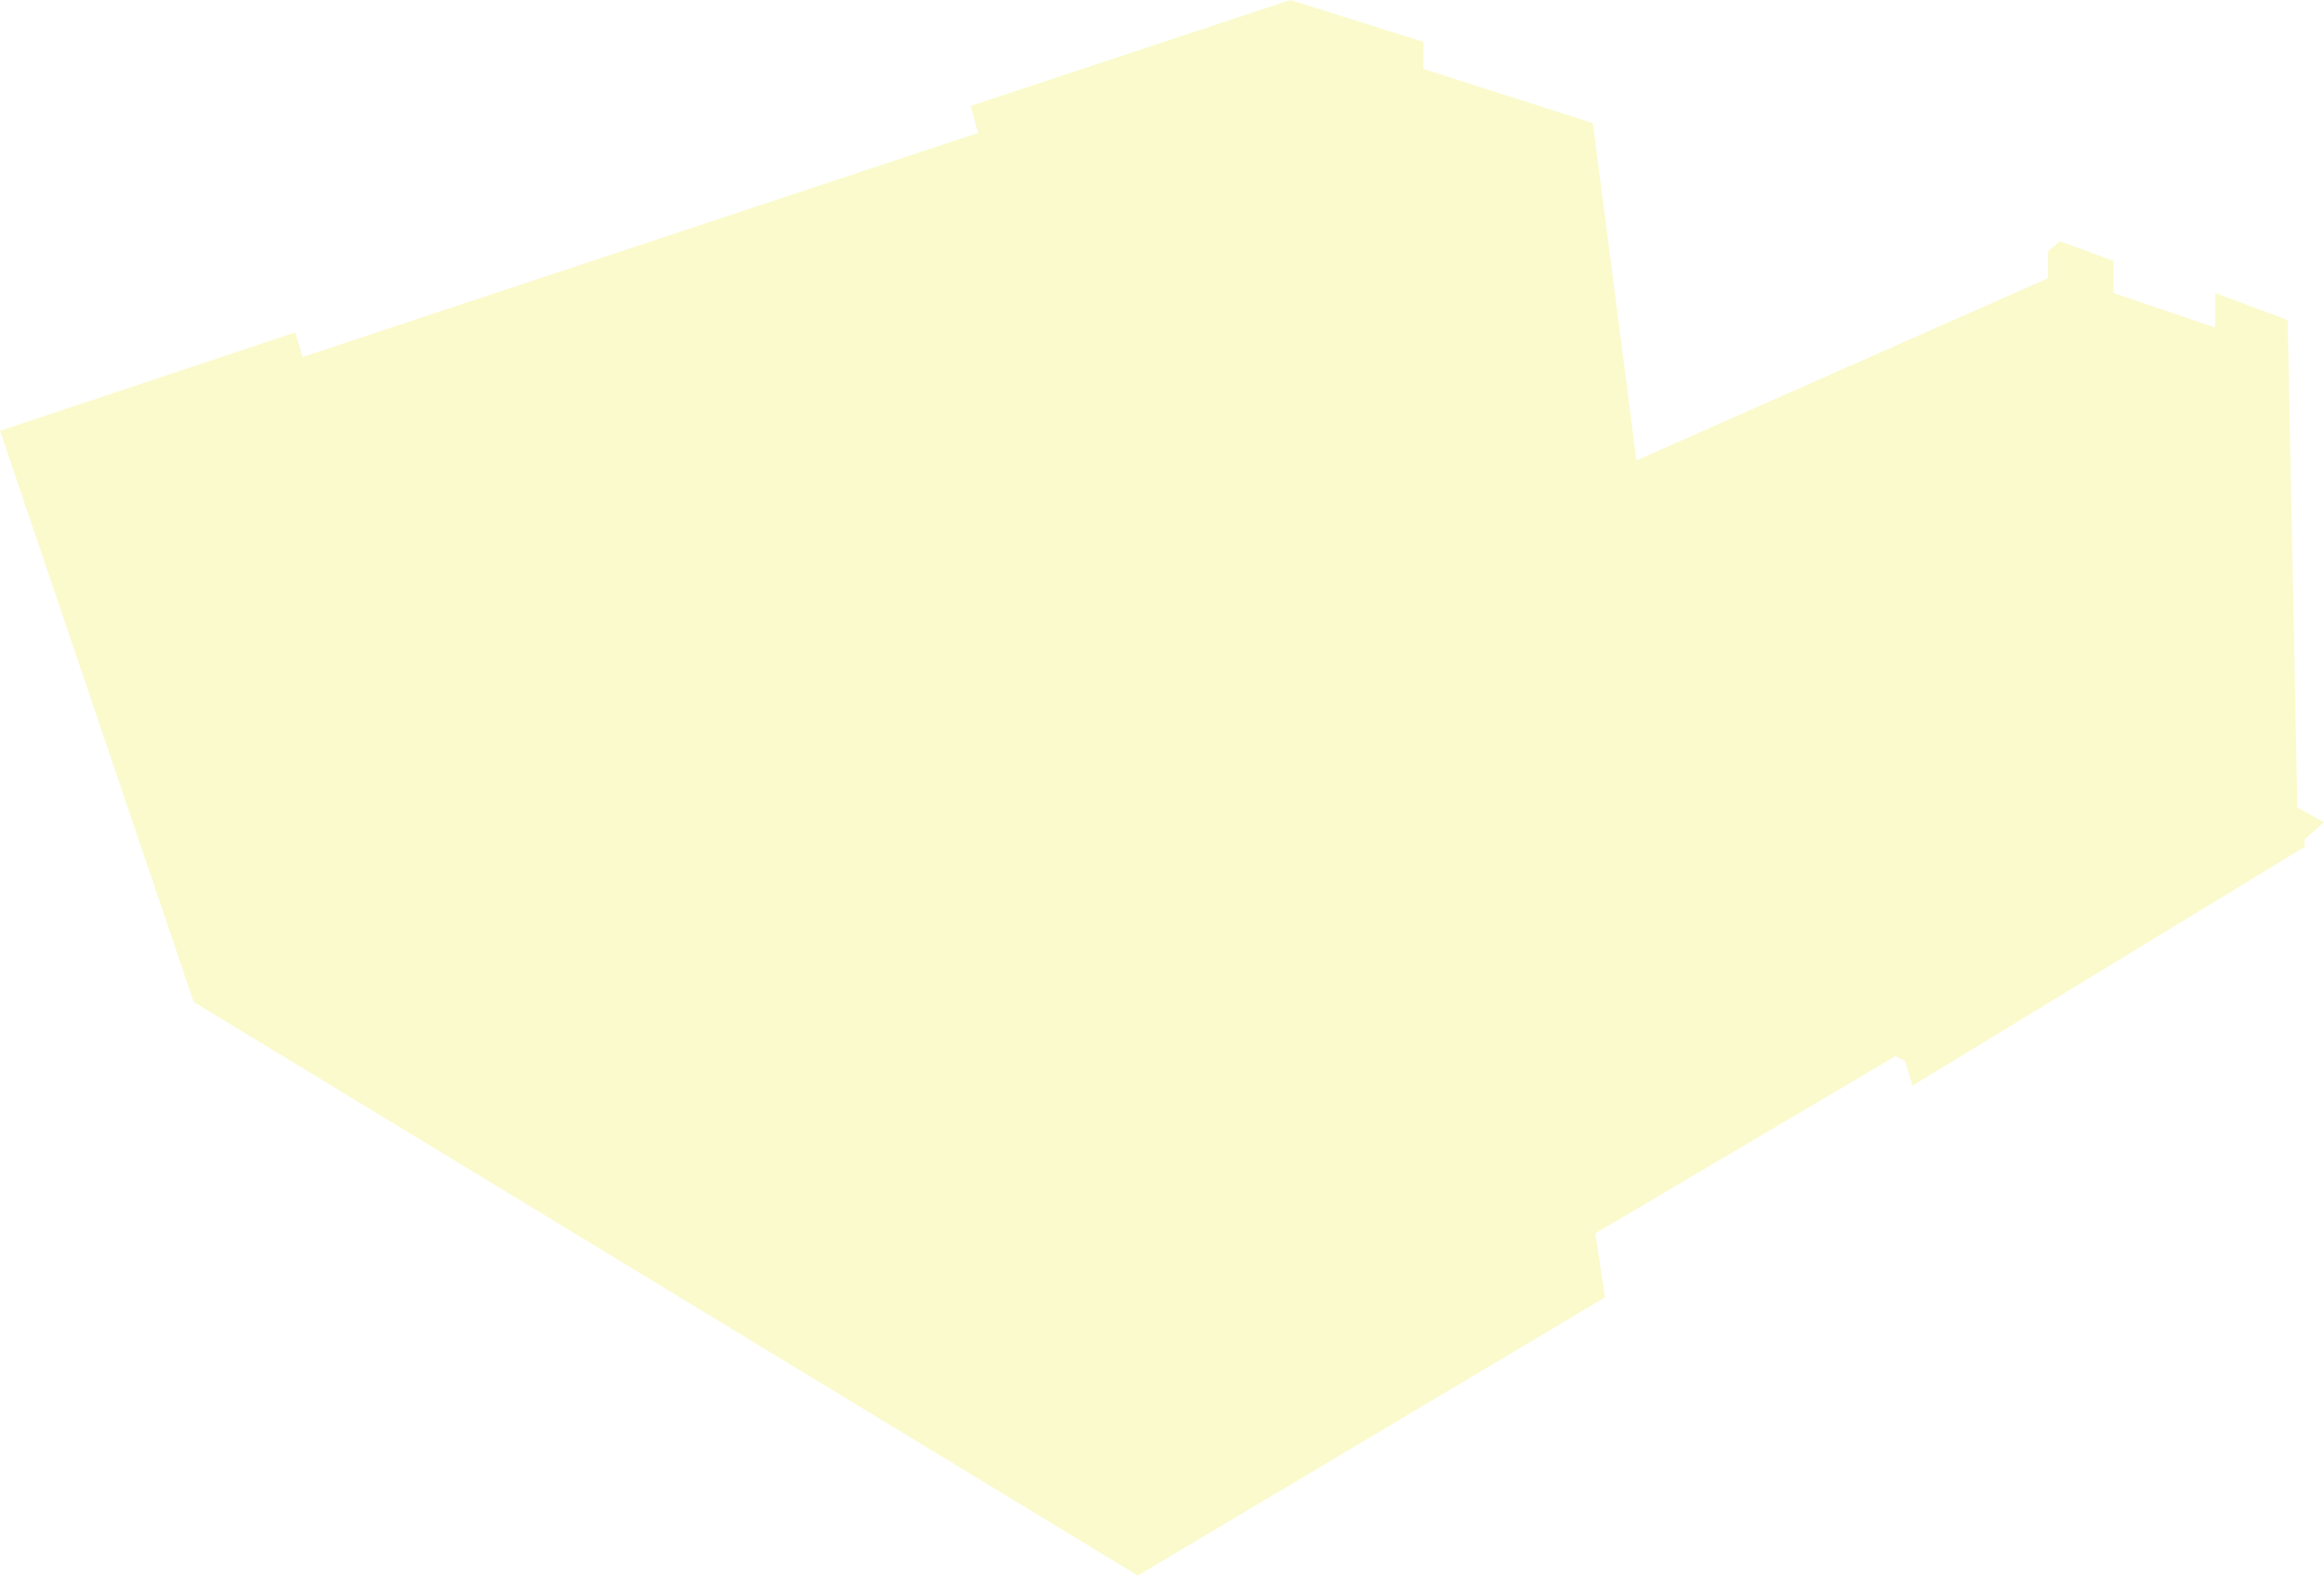 <svg width="478" height="324" viewBox="0 0 478 324" fill="none" xmlns="http://www.w3.org/2000/svg">
<path d="M60.746 68.344L0 88.594L39.833 206.044L234.021 324L330.119 266.794L328.127 253.631L389.869 217.181L391.86 218.194L393.354 223.256L474.017 174.15V172.631L478 169.088L472.523 166.05L470.531 65.812L455.594 60.244V67.331L434.681 60.244V53.663L423.727 49.612L421.237 51.638V57.206L336.592 94.669L327.629 25.312L292.775 14.175V8.606L265.39 0L199.665 21.769L201.158 27.337L62.24 73.406L60.746 68.344Z" fill="#F2EC58" fill-opacity="0.3"/>
</svg>
